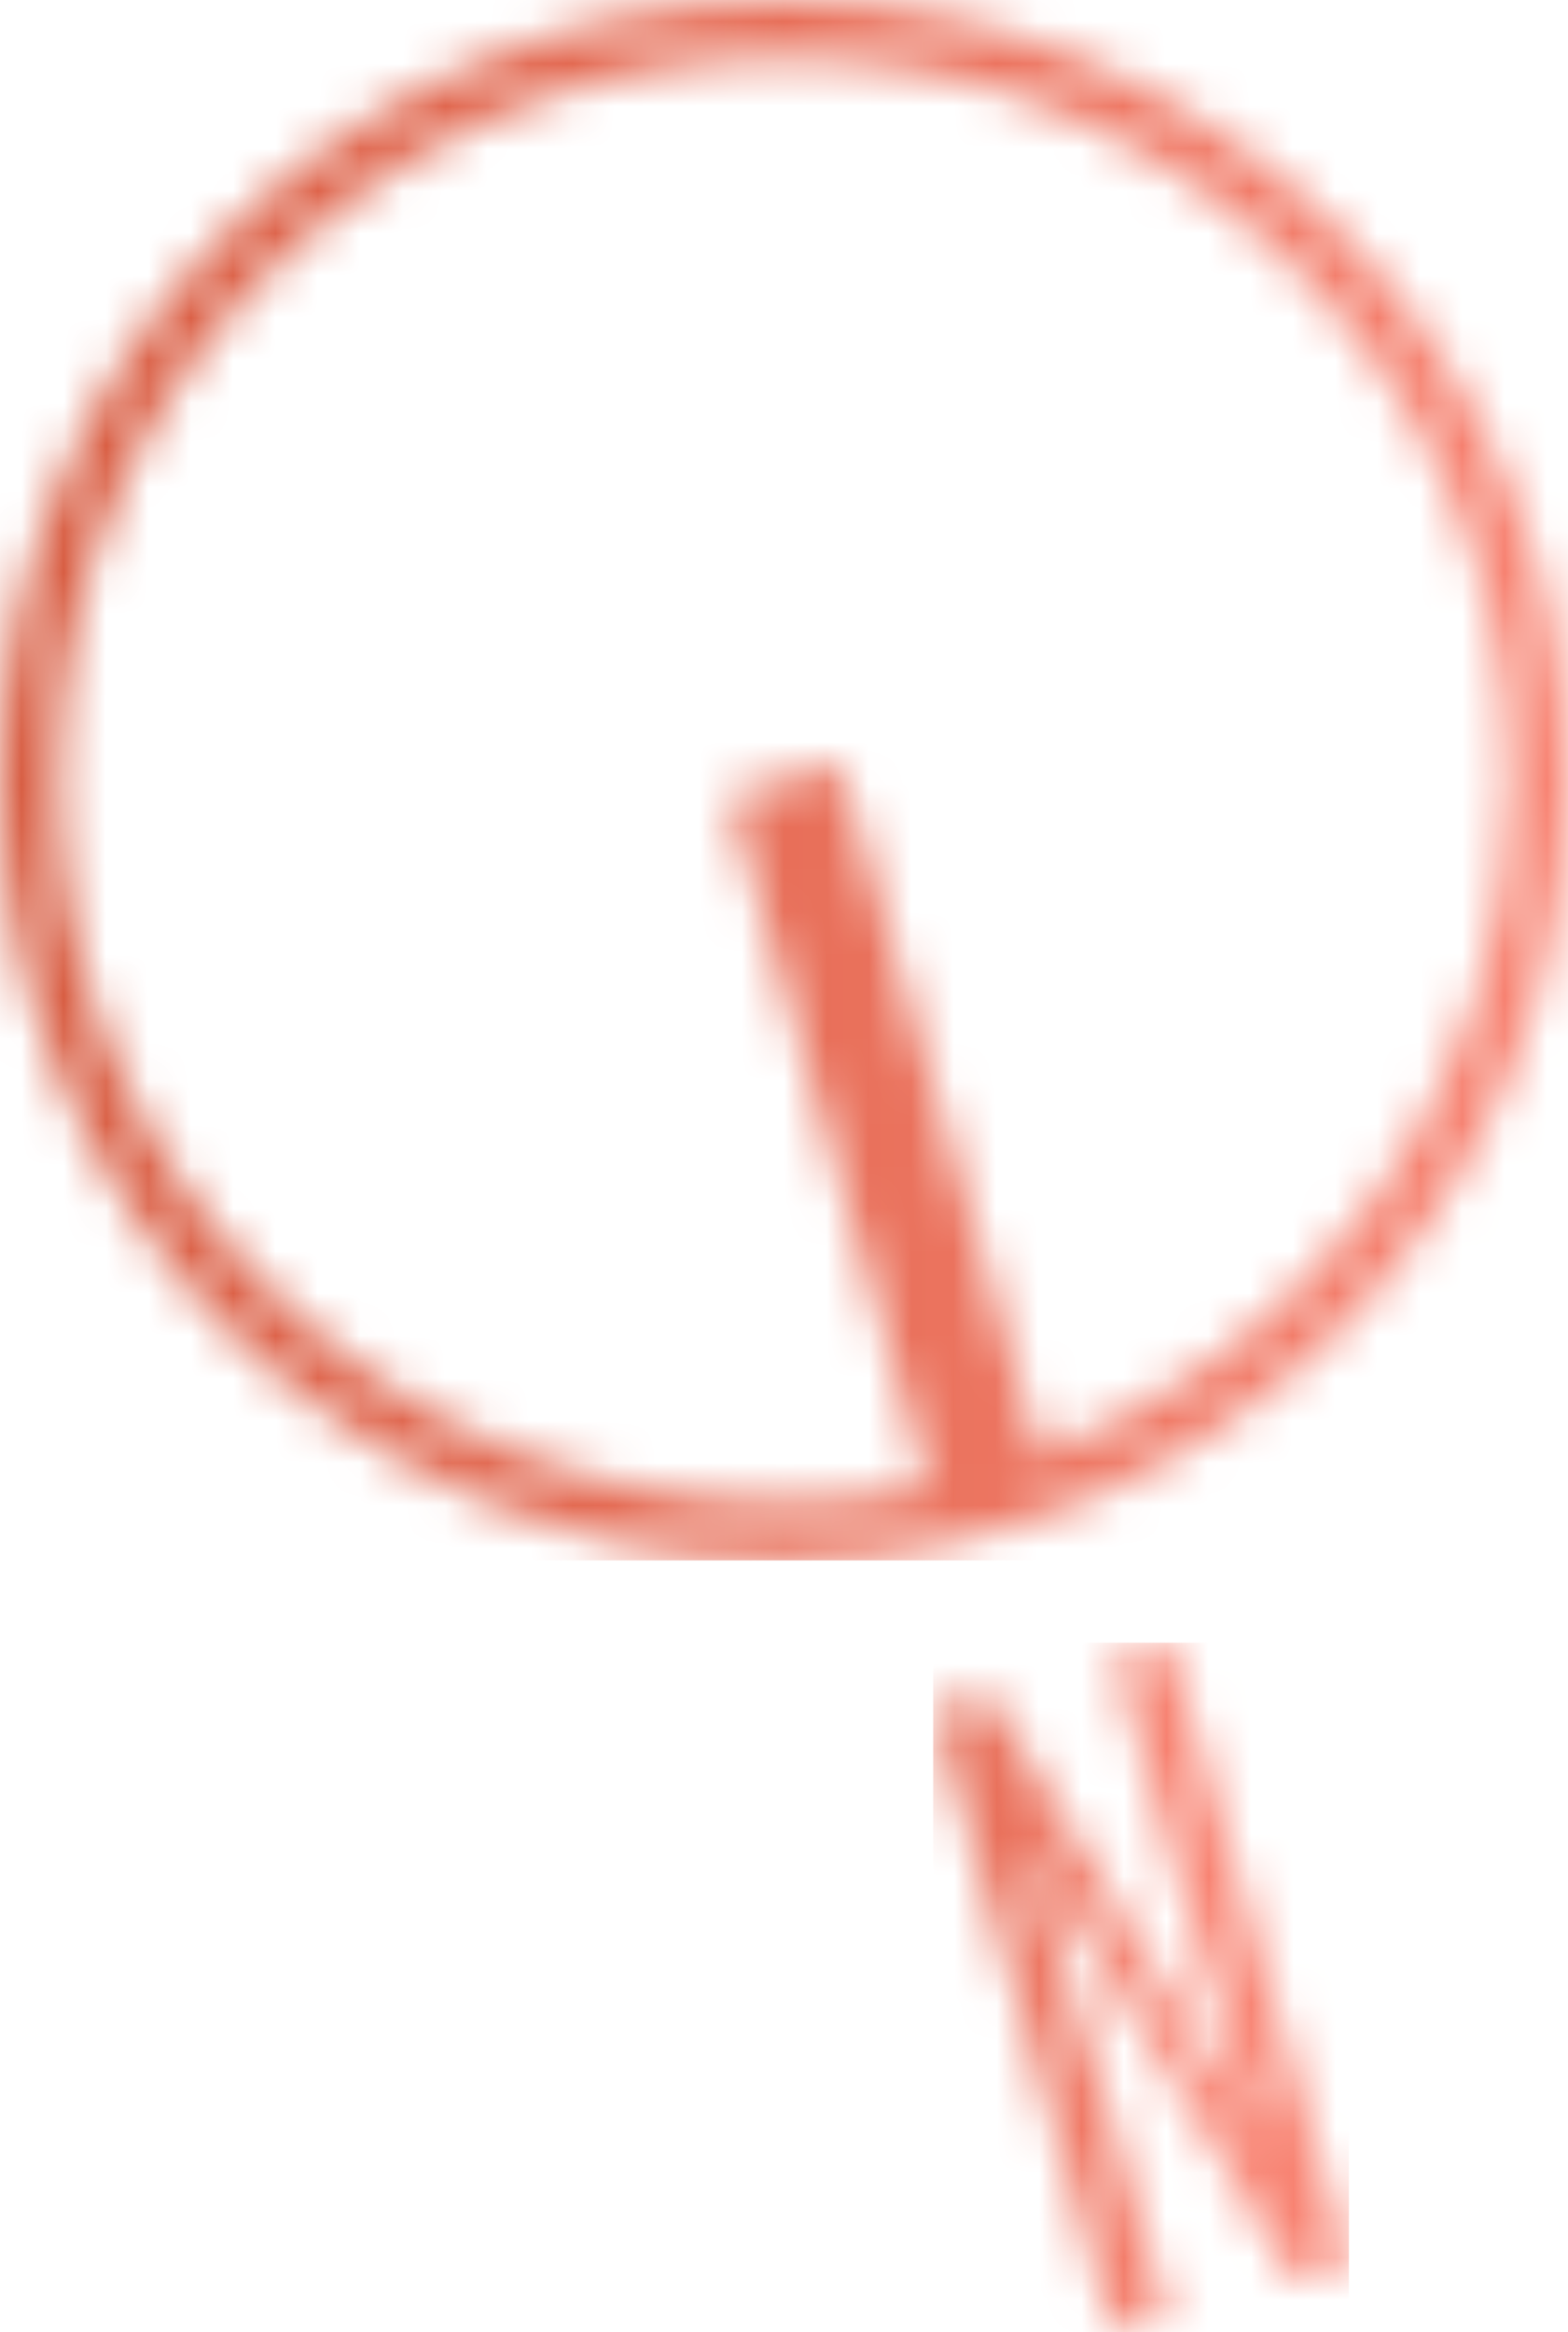 <?xml version="1.0" encoding="UTF-8"?>
<svg id="Layer_2" data-name="Layer 2" xmlns="http://www.w3.org/2000/svg" xmlns:xlink="http://www.w3.org/1999/xlink" viewBox="0 0 37 55">
  <defs>
    <clipPath id="clippath">
      <rect width="37" height="55" style="fill: none;"/>
    </clipPath>
    <mask id="mask" x="0" y="0" width="37" height="36.8" maskUnits="userSpaceOnUse">
      <g id="mask0_2143_764" data-name="mask0 2143 764">
        <path d="M1.37,18.4C1.37,9.01,9.06,1.36,18.5,1.36s17.13,7.65,17.13,17.04c0,7.28-4.62,13.48-11.07,15.92l-4.74-16.3-2.63.76,4.74,16.32c-1.11.22-2.25.34-3.43.34-9.44,0-17.13-7.65-17.13-17.04ZM18.5,0C8.3,0,0,8.26,0,18.4s8.3,18.4,18.5,18.4,18.5-8.26,18.5-18.4S28.7,0,18.5,0Z" style="fill: #fff;"/>
      </g>
    </mask>
    <linearGradient id="linear-gradient" x1="-502" y1="281.25" x2="-539" y2="281.25" gradientTransform="translate(539 299.66) scale(1 -1)" gradientUnits="userSpaceOnUse">
      <stop offset="0" stop-color="#f88372"/>
      <stop offset="1" stop-color="#d75b40"/>
    </linearGradient>
    <mask id="mask-1" x="22.02" y="38.74" width="9.81" height="16.26" maskUnits="userSpaceOnUse">
      <g id="mask1_2143_764" data-name="mask1 2143 764">
        <path d="M26.3,39.11l1.37,4.73c.69,2.34,1.36,4.43,2.07,6.67l-6.41-10.55-1.3.38,4.25,14.67,1.29-.37-1.38-4.76c-.67-2.3-1.34-4.38-2.07-6.67l6.43,10.58,1.3-.38-4.25-14.67-1.29.37Z" style="fill: #fff;"/>
      </g>
    </mask>
    <linearGradient id="linear-gradient-2" x1="-511.06" y1="252.79" x2="-520.88" y2="252.79" xlink:href="#linear-gradient"/>
  </defs>
  <g id="Layer_1-2" data-name="Layer 1">
    <g style="clip-path: url(#clippath);">
      <g>
        <g style="mask: url(#mask);">
          <path d="M37,0H0v36.8h37V0Z" style="fill: url(#linear-gradient);"/>
        </g>
        <g style="mask: url(#mask-1);">
          <path d="M31.83,38.74h-9.81v16.26h9.81v-16.26Z" style="fill: url(#linear-gradient-2);"/>
        </g>
      </g>
    </g>
  </g>
</svg>